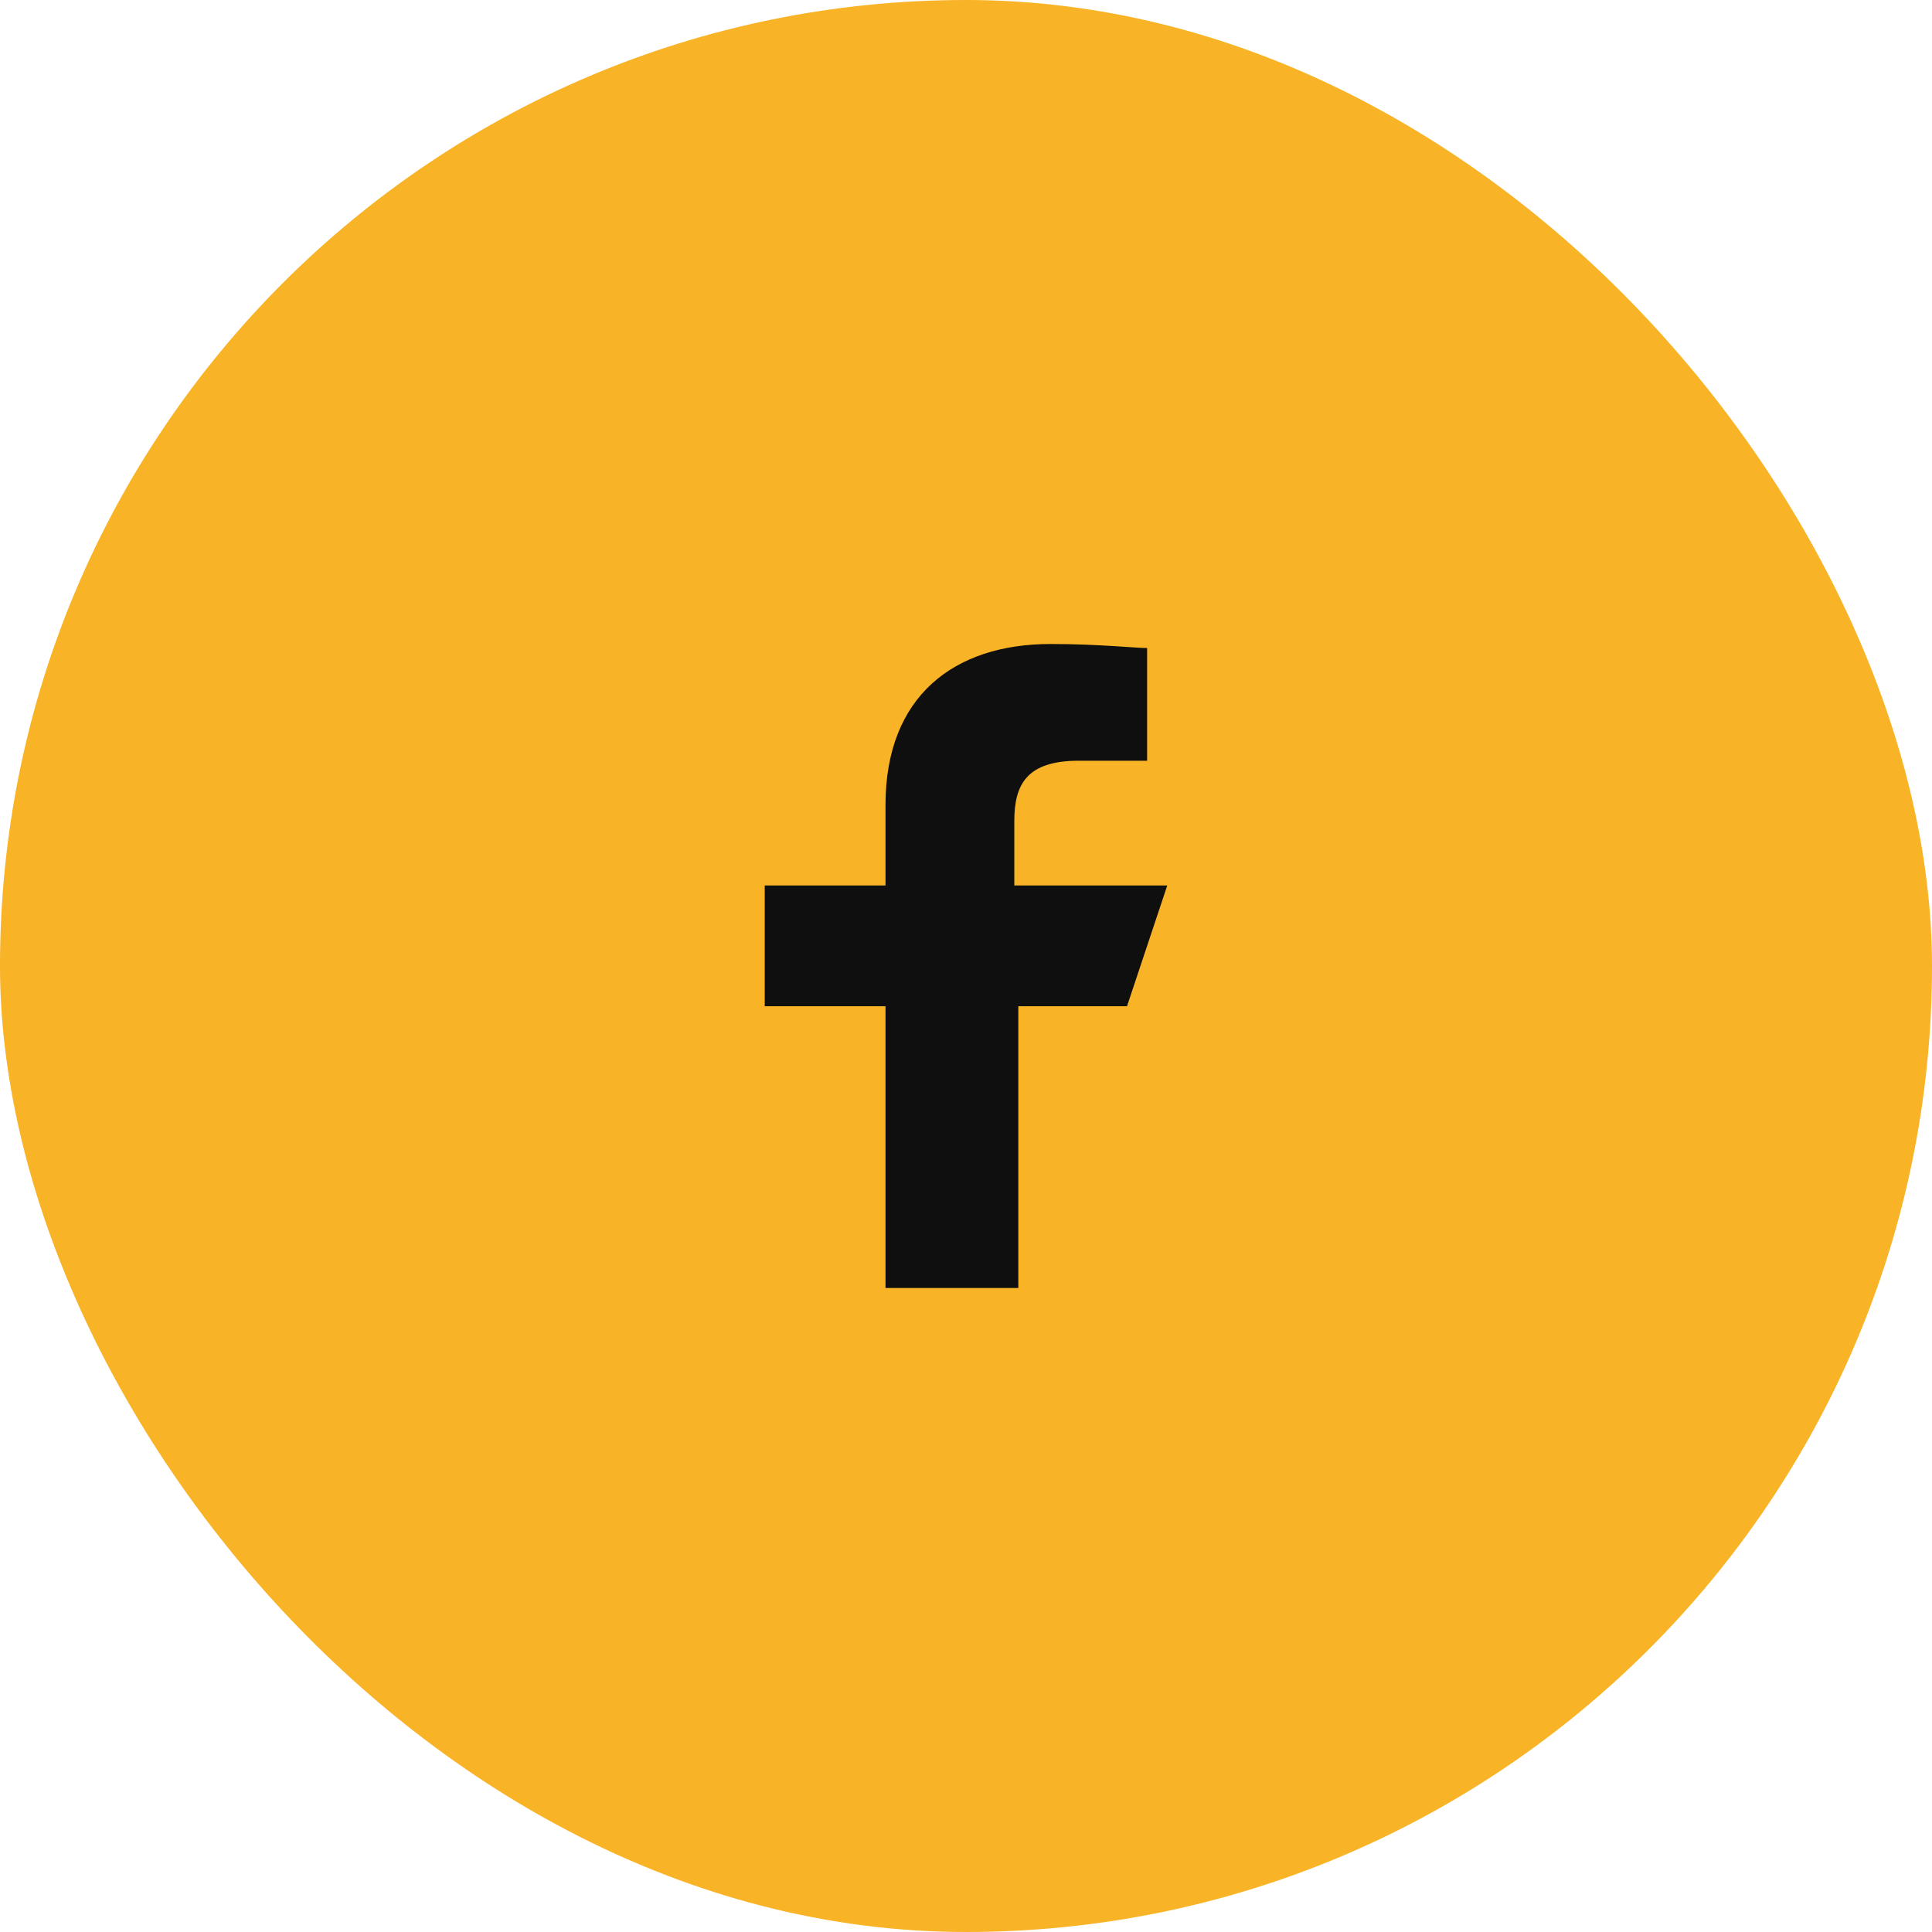 <svg xmlns="http://www.w3.org/2000/svg" width="48" height="48" viewBox="0 0 48 48" fill="none"><rect width="48" height="48" rx="24" fill="#F8B326"></rect><path d="M22 32V25H19V22H22V20C22 17.3 23.7 16 26.1 16C27.3 16 28.2 16.1 28.5 16.1V18.9H26.8C25.5 18.9 25.2 19.5 25.2 20.4V22H29L28 25H25.3V32H22Z" fill="#0F0F0F"></path></svg>